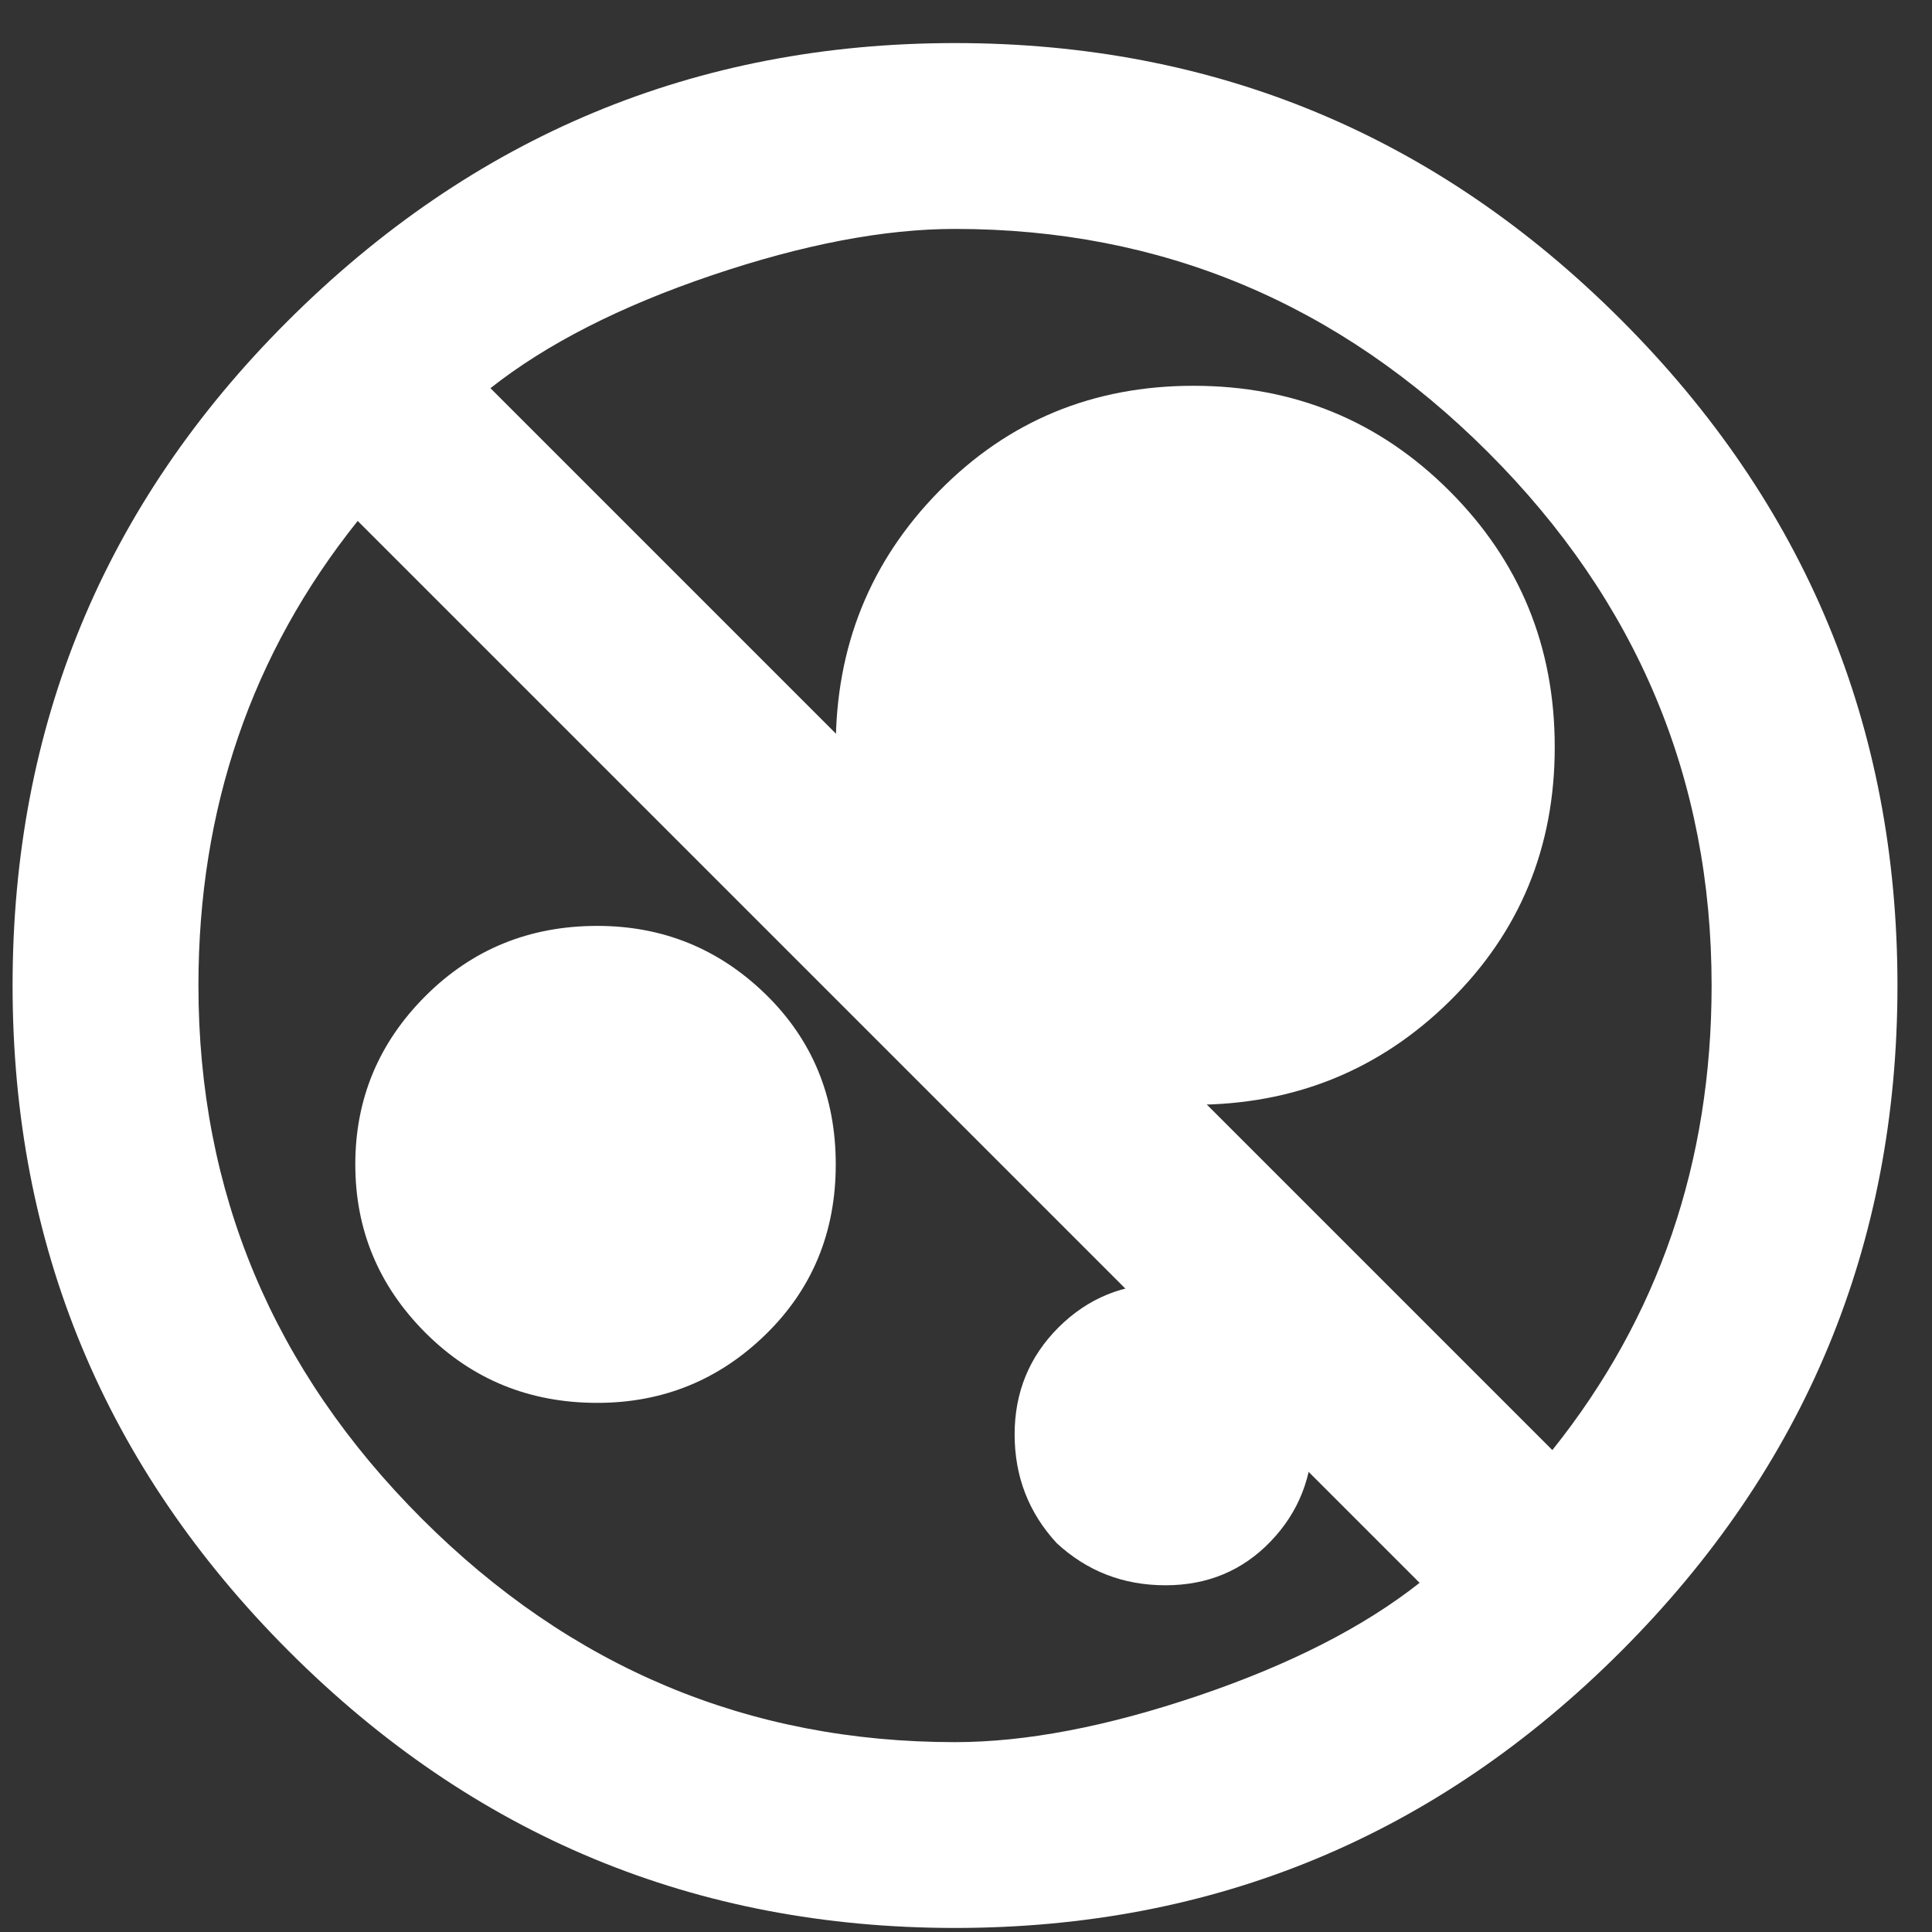 <svg xmlns="http://www.w3.org/2000/svg" fill="none" viewBox="0 0 41 41" height="41" width="41">
<rect x="0" y="0" width="41" height="41" fill="#333333" stroke="none"/>
<path fill="white" d="M32.943 30.773C35.196 27.956 36.323 24.67 36.323 20.914C36.323 16.532 34.743 12.761 31.581 9.6C28.42 6.439 24.649 4.858 20.267 4.858C18.765 4.858 17.043 5.187 15.102 5.844C13.162 6.501 11.597 7.299 10.408 8.238L32.943 30.773ZM20.267 36.971C21.769 36.971 23.491 36.642 25.431 35.985C27.372 35.327 28.937 34.529 30.126 33.59L7.591 11.055C5.337 13.872 4.211 17.158 4.211 20.914C4.211 25.296 5.791 29.068 8.952 32.229C12.114 35.39 15.885 36.971 20.267 36.971ZM6.088 6.83C10.032 2.886 14.758 0.914 20.267 0.914C25.776 0.914 30.486 2.87 34.398 6.783C38.311 10.695 40.267 15.406 40.267 20.914C40.267 26.423 38.311 31.133 34.398 35.046C30.486 38.958 25.776 40.914 20.267 40.914C14.758 40.914 10.048 38.958 6.135 35.046C2.223 31.133 0.267 26.423 0.267 20.914C0.267 15.406 2.207 10.711 6.088 6.83Z"></path>
<path fill="white" d="M19.895 21.286C18.456 19.798 17.736 17.987 17.736 15.853C17.736 13.72 18.468 11.908 19.932 10.42C21.396 8.931 23.194 8.187 25.328 8.187C27.462 8.187 29.273 8.931 30.761 10.42C32.25 11.908 32.994 13.72 32.994 15.853C32.994 17.987 32.25 19.785 30.761 21.249C29.273 22.713 27.462 23.445 25.328 23.445C23.194 23.445 21.383 22.725 19.895 21.286ZM22.425 32.748C21.83 32.103 21.532 31.334 21.532 30.441C21.532 29.548 21.842 28.791 22.462 28.171C23.083 27.551 23.839 27.241 24.733 27.241C25.626 27.241 26.37 27.551 26.965 28.171C27.561 28.791 27.858 29.548 27.858 30.441C27.858 31.334 27.561 32.091 26.965 32.711C26.37 33.331 25.626 33.642 24.733 33.642C23.839 33.642 23.07 33.344 22.425 32.748ZM9.028 28.283C8.036 27.29 7.54 26.099 7.54 24.71C7.54 23.321 8.036 22.13 9.028 21.138C10.021 20.145 11.236 19.649 12.675 19.649C14.065 19.649 15.255 20.133 16.248 21.1C17.24 22.068 17.736 23.271 17.736 24.71C17.736 26.149 17.24 27.352 16.248 28.32C15.255 29.288 14.065 29.771 12.675 29.771C11.236 29.771 10.021 29.275 9.028 28.283Z"></path>
</svg>

